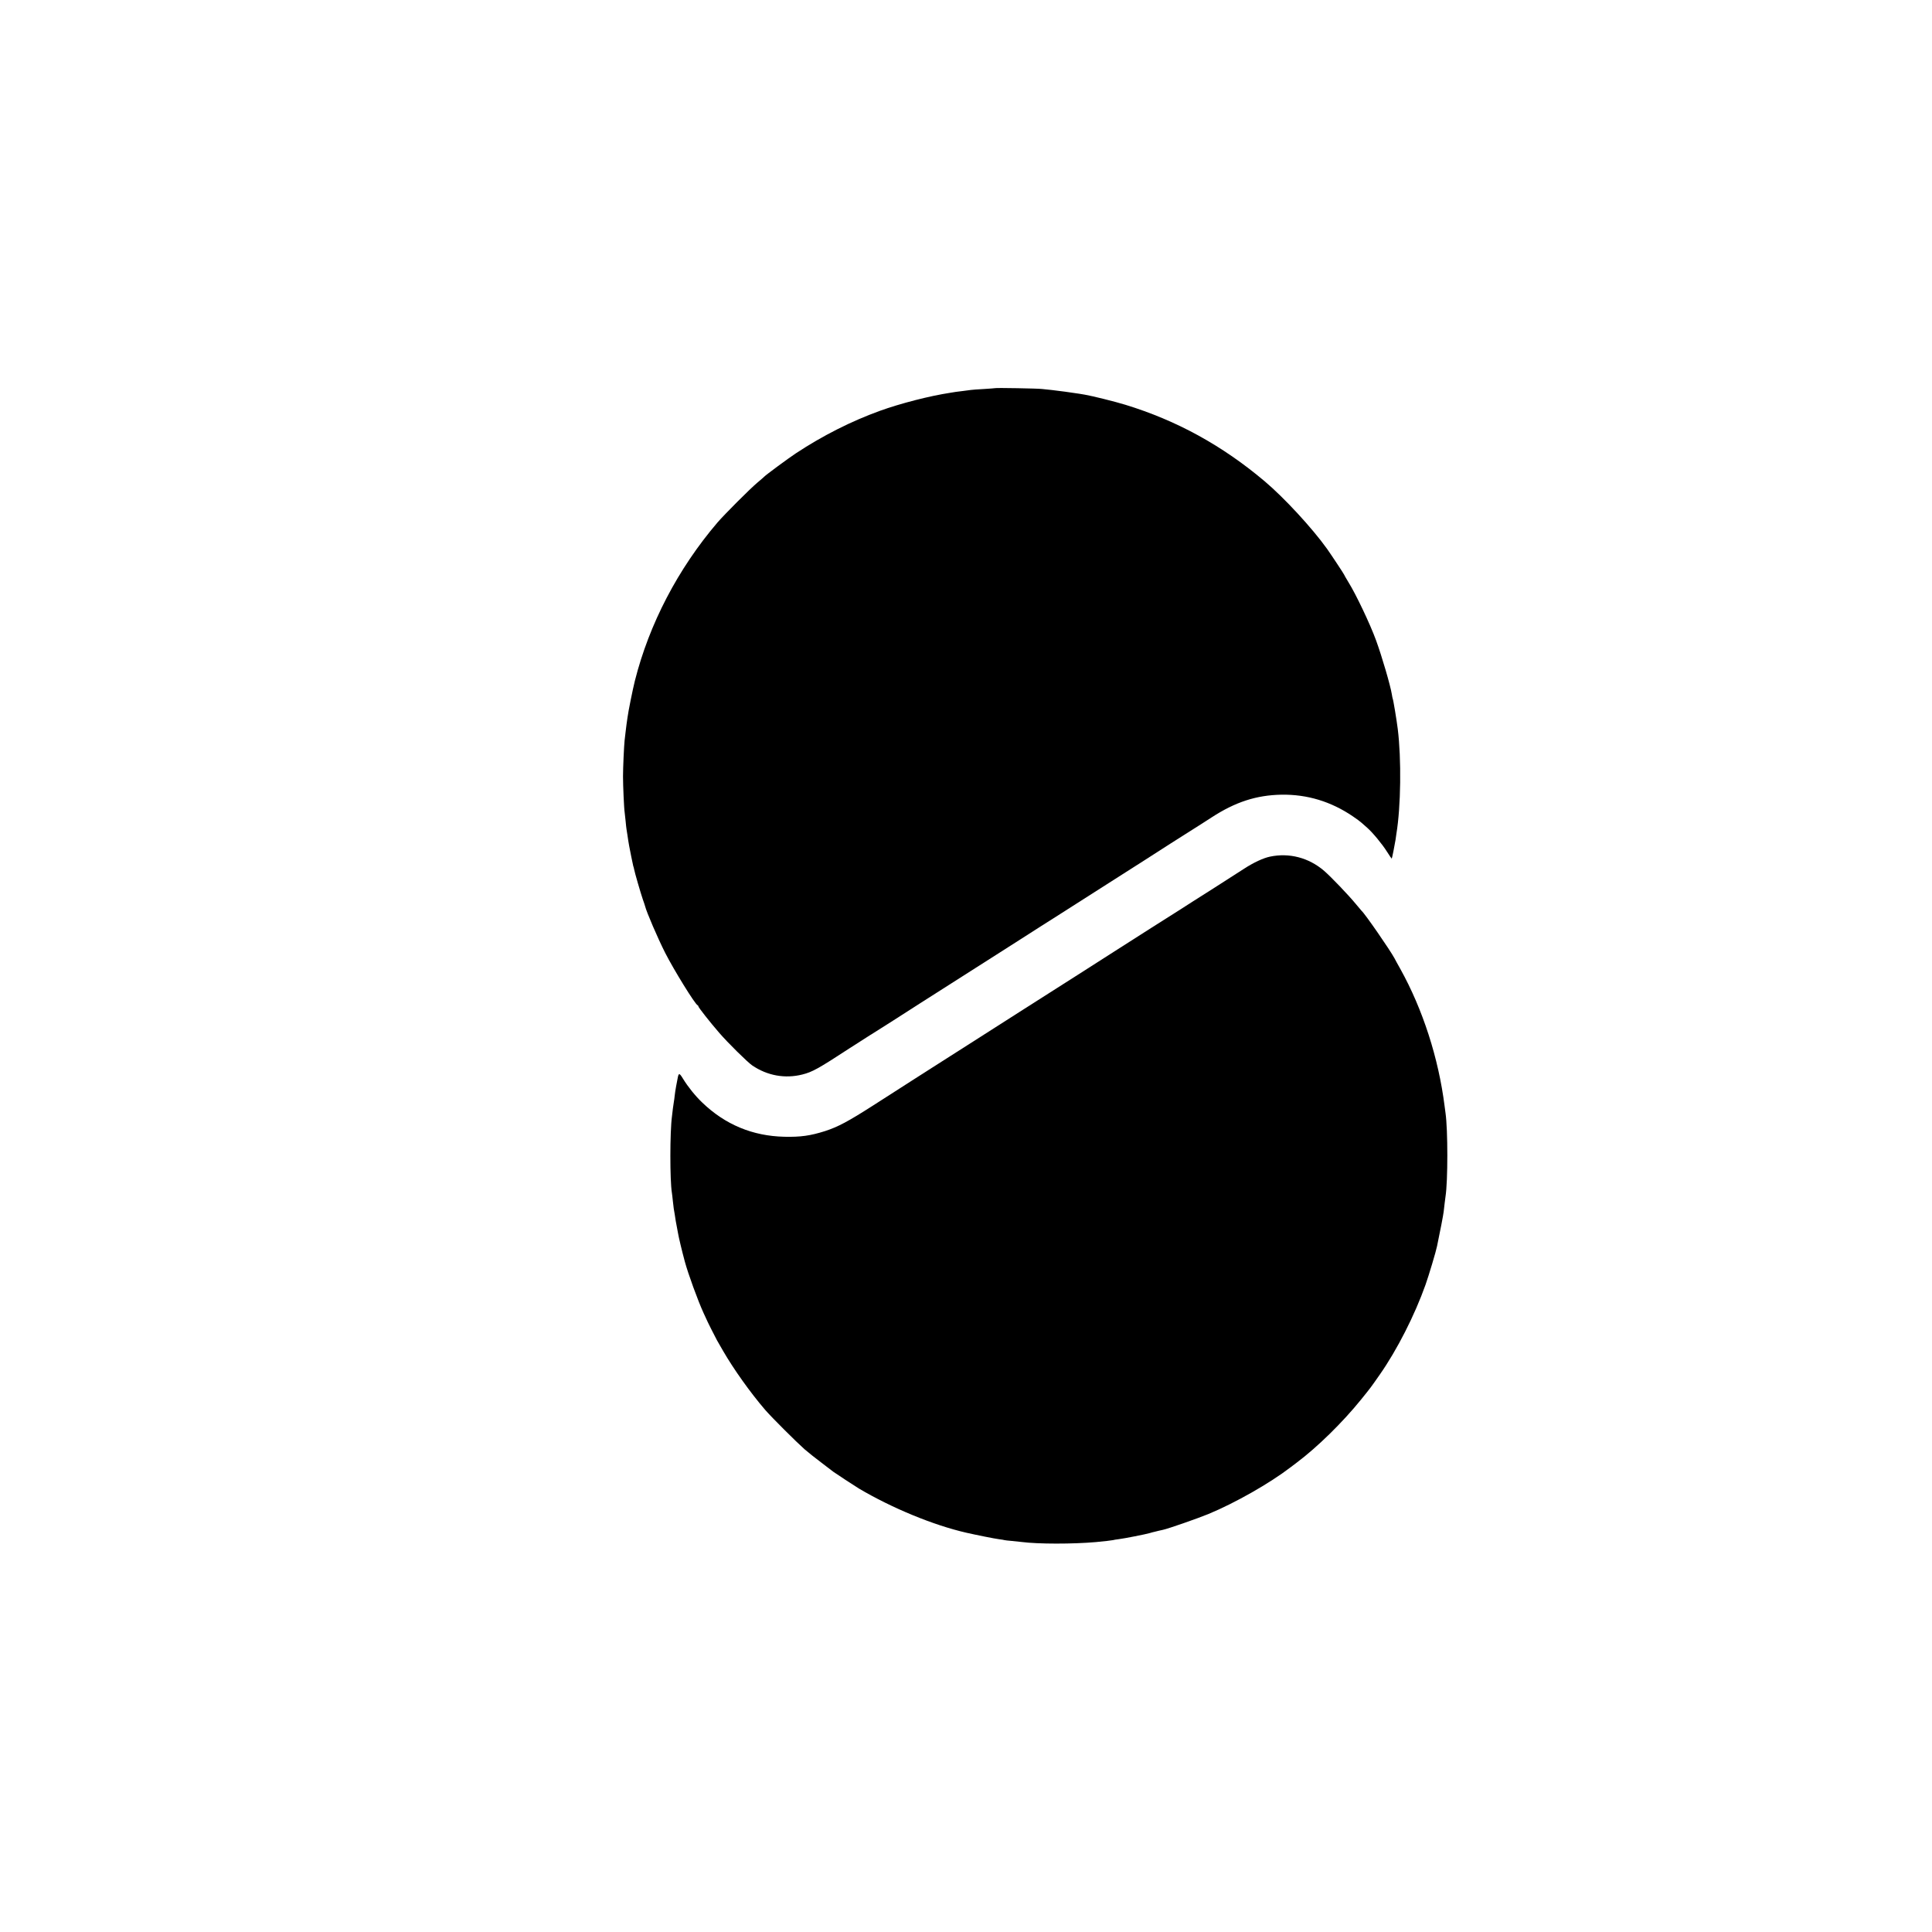<?xml version="1.0" standalone="no"?>
<!DOCTYPE svg PUBLIC "-//W3C//DTD SVG 20010904//EN"
 "http://www.w3.org/TR/2001/REC-SVG-20010904/DTD/svg10.dtd">
<svg version="1.0" xmlns="http://www.w3.org/2000/svg"
 width="2083pt" height="2083pt" viewBox="0 0 2083 2083"
 preserveAspectRatio="xMidYMid meet">
<g transform="translate(0,2083) scale(0.1,-0.1)"
fill="#000000" stroke="none">
<path d="M10728 16645 c-2 -1 -55 -5 -118 -9 -63 -3 -126 -8 -140 -10 -14 -2
-51 -7 -84 -11 -32 -4 -68 -8 -80 -10 -11 -2 -37 -6 -56 -9 -230 -35 -540
-115 -765 -196 -308 -112 -612 -265 -905 -458 -76 -50 -328 -236 -340 -251 -3
-3 -36 -33 -75 -65 -82 -69 -357 -345 -430 -430 -425 -498 -735 -1092 -890
-1706 -24 -96 -72 -334 -80 -399 -4 -30 -8 -61 -10 -70 -1 -9 -6 -45 -10 -81
-4 -36 -9 -78 -11 -95 -6 -55 -17 -290 -17 -385 0 -101 11 -351 18 -391 2 -13
6 -54 10 -91 3 -37 8 -77 10 -90 2 -13 6 -41 10 -63 10 -74 26 -160 41 -231 8
-39 17 -79 19 -90 2 -10 4 -19 5 -19 1 0 3 -11 6 -24 7 -39 72 -262 94 -326
12 -33 23 -67 25 -75 15 -62 137 -346 216 -502 94 -185 323 -556 350 -566 5
-2 9 -8 9 -13 0 -11 125 -170 224 -284 91 -106 305 -317 356 -352 162 -110
353 -145 540 -98 108 27 171 62 505 280 28 18 84 54 125 80 41 26 86 55 100
64 14 8 33 20 42 26 16 9 375 238 503 321 110 70 707 451 810 516 61 38 180
114 265 169 149 96 324 207 375 239 21 13 231 147 770 491 77 49 163 104 190
121 89 57 218 140 285 183 36 23 128 81 205 130 77 48 184 117 238 152 257
167 483 240 754 245 277 4 534 -74 768 -233 39 -26 82 -58 96 -71 14 -13 41
-37 60 -53 60 -53 163 -178 213 -258 27 -43 50 -76 51 -75 4 4 33 153 41 203
3 22 7 51 9 64 49 293 55 809 15 1131 -12 97 -49 321 -55 329 -1 3 -6 24 -9
46 -15 94 -107 409 -170 581 -64 176 -216 495 -296 624 -27 45 -50 84 -50 87
0 4 -138 213 -182 275 -160 224 -464 553 -674 730 -458 386 -947 654 -1501
824 -114 35 -356 95 -438 109 -22 3 -49 8 -60 10 -65 11 -240 34 -295 40 -36
3 -83 9 -105 11 -41 6 -502 14 -507 9z"/>
<path d="M13692 11594 c-72 -15 -177 -64 -277 -129 -38 -25 -188 -121 -332
-213 -145 -92 -314 -199 -375 -239 -116 -74 -219 -139 -289 -183 -35 -22 -200
-128 -409 -261 -137 -88 -569 -364 -980 -625 -223 -142 -493 -314 -600 -383
-107 -68 -276 -176 -375 -239 -99 -63 -202 -129 -230 -147 -27 -17 -81 -52
-120 -77 -38 -24 -168 -107 -287 -184 -273 -175 -384 -234 -523 -279 -158 -50
-262 -65 -440 -61 -341 8 -636 131 -882 367 -76 72 -156 172 -208 257 -40 66
-48 67 -59 6 -3 -16 -11 -56 -17 -89 -6 -33 -13 -78 -15 -100 -2 -22 -6 -49
-8 -60 -2 -11 -7 -45 -11 -75 -3 -30 -8 -68 -10 -85 -23 -167 -23 -695 -1
-825 2 -14 7 -52 10 -85 4 -33 8 -71 10 -85 3 -14 7 -43 11 -65 6 -43 15 -98
22 -130 2 -11 8 -42 13 -70 8 -48 41 -186 73 -305 36 -134 142 -424 202 -555
16 -33 29 -62 30 -65 1 -7 104 -212 115 -230 5 -8 34 -59 65 -113 113 -196
295 -452 455 -638 70 -81 335 -345 424 -424 38 -33 121 -99 185 -147 64 -49
121 -92 127 -97 14 -11 241 -160 275 -180 357 -211 803 -395 1157 -476 105
-24 309 -65 352 -70 30 -4 57 -8 60 -10 3 -1 39 -6 80 -9 41 -4 89 -9 105 -11
176 -23 552 -23 801 -1 97 9 170 18 184 21 8 3 35 7 60 10 59 7 297 54 336 66
17 5 41 12 53 14 11 3 31 7 44 11 12 3 32 7 45 10 57 12 370 121 492 171 289
120 660 331 884 503 18 14 48 36 66 50 223 167 496 435 694 680 108 134 97
119 204 272 185 265 375 638 492 968 35 99 113 359 124 416 35 167 66 329 71
369 3 28 8 70 11 95 3 25 7 56 9 70 26 162 26 722 0 900 -2 14 -6 48 -10 75
-65 516 -235 1043 -478 1480 -28 50 -56 100 -62 113 -46 86 -320 483 -355 512
-3 3 -29 34 -59 70 -83 101 -269 295 -346 362 -165 141 -375 196 -583 152z"/>
</g>
</svg>
